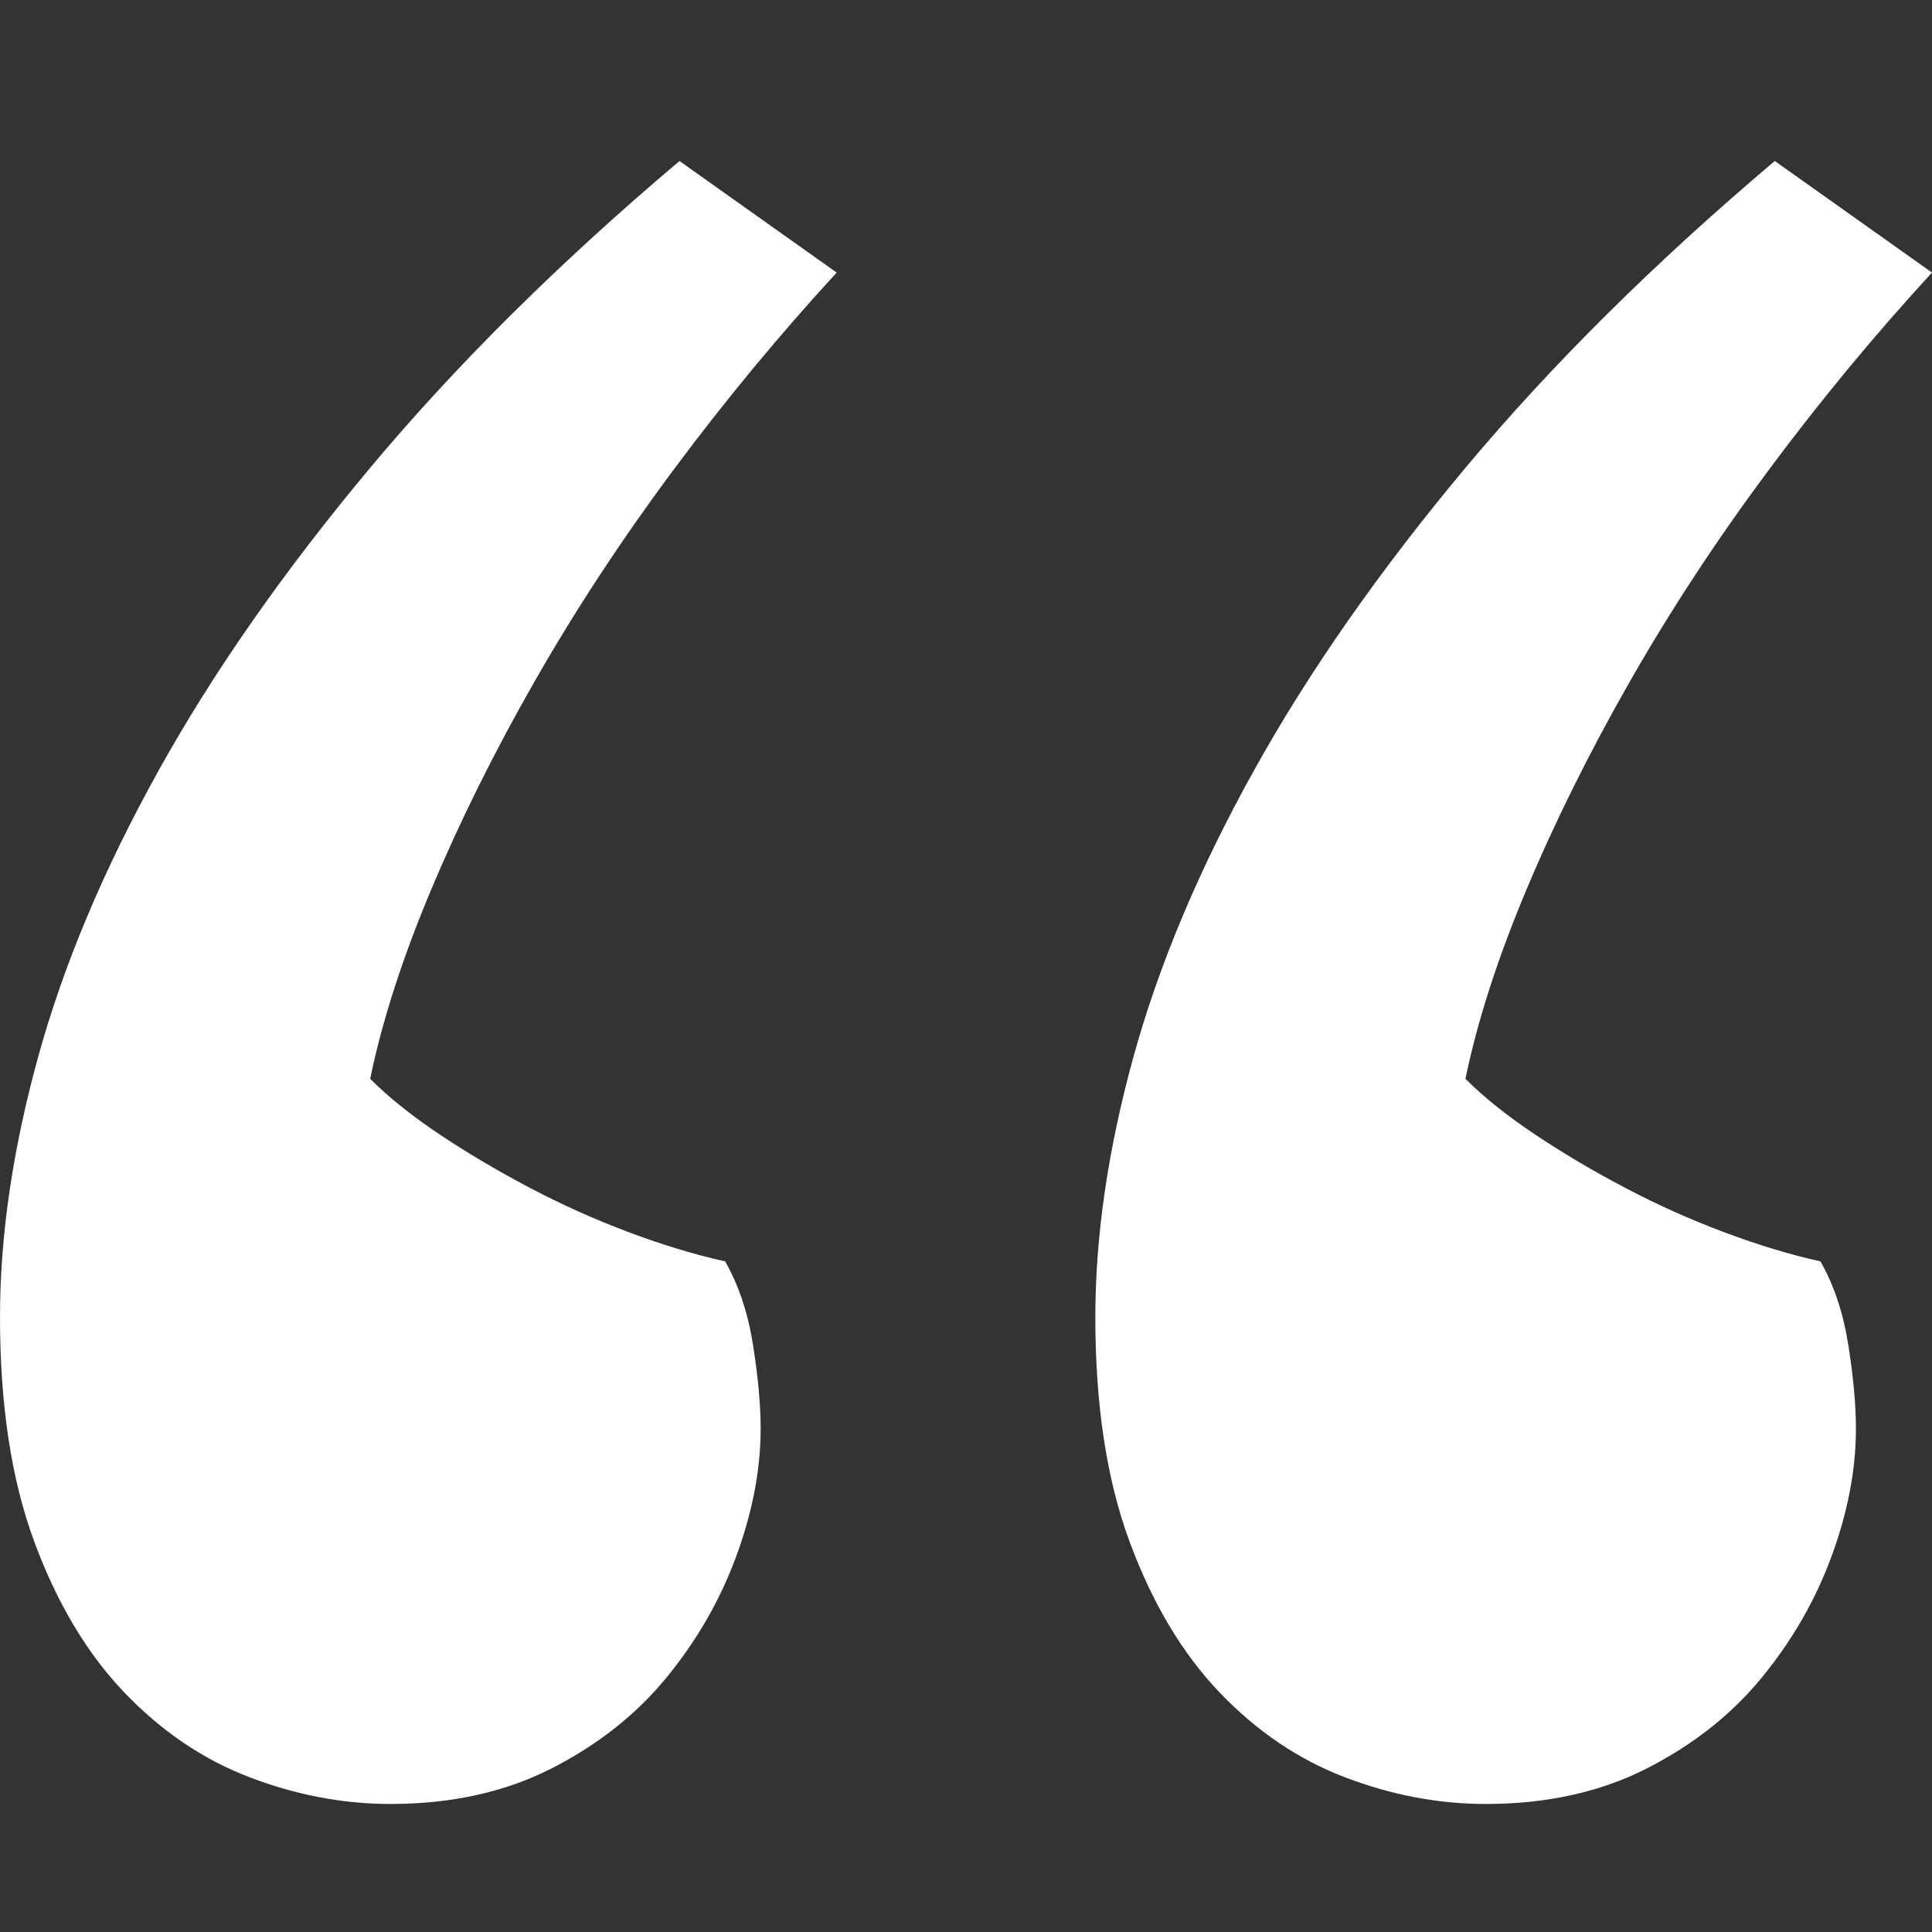 <?xml version="1.0" encoding="UTF-8"?>
<svg width="48px" height="48px" viewBox="0 0 48 48" version="1.1" xmlns="http://www.w3.org/2000/svg" xmlns:xlink="http://www.w3.org/1999/xlink">
    <rect x="0" y="0" width="48" height="48" fill="#333333" stroke="none"/>
    <g id="quote-copy" stroke="none" stroke-width="1" fill="none" fill-rule="evenodd">
        <path d="M44.094,4 L48,6.772 C46.572,8.325 45.218,9.963 43.937,11.685 C42.656,13.407 41.512,15.15 40.504,16.913 C39.496,18.677 38.635,20.409 37.921,22.11 C37.207,23.811 36.703,25.375 36.409,26.803 C36.871,27.265 37.449,27.727 38.142,28.189 C38.835,28.651 39.58,29.092 40.378,29.512 C41.176,29.932 41.995,30.299 42.835,30.614 C43.675,30.929 44.472,31.171 45.228,31.339 C45.564,31.927 45.795,32.619 45.921,33.417 C46.047,34.215 46.11,34.908 46.11,35.496 C46.11,36.504 45.911,37.554 45.512,38.646 C45.113,39.738 44.535,40.745 43.78,41.669 C43.024,42.593 42.068,43.349 40.913,43.937 C39.759,44.525 38.425,44.819 36.913,44.819 C35.738,44.819 34.572,44.598 33.417,44.157 C32.262,43.717 31.223,43.013 30.299,42.047 C29.375,41.081 28.63,39.832 28.063,38.299 C27.496,36.766 27.213,34.908 27.213,32.724 C27.213,30.709 27.528,28.556 28.157,26.268 C28.787,23.979 29.785,21.606 31.15,19.15 C32.514,16.693 34.268,14.184 36.409,11.622 C38.551,9.06 41.113,6.52 44.094,4 Z M16.882,4 L20.787,6.772 C19.36,8.325 18.005,9.963 16.724,11.685 C15.444,13.407 14.299,15.15 13.291,16.913 C12.283,18.677 11.423,20.409 10.709,22.11 C9.995,23.811 9.491,25.375 9.197,26.803 C9.659,27.265 10.236,27.727 10.929,28.189 C11.622,28.651 12.367,29.092 13.165,29.512 C13.963,29.932 14.782,30.299 15.622,30.614 C16.462,30.929 17.26,31.171 18.016,31.339 C18.352,31.927 18.583,32.619 18.709,33.417 C18.835,34.215 18.898,34.908 18.898,35.496 C18.898,36.504 18.698,37.554 18.299,38.646 C17.9,39.738 17.323,40.745 16.567,41.669 C15.811,42.593 14.856,43.349 13.701,43.937 C12.546,44.525 11.213,44.819 9.701,44.819 C8.525,44.819 7.36,44.598 6.205,44.157 C5.05,43.717 4.011,43.013 3.087,42.047 C2.163,41.081 1.417,39.832 0.85,38.299 C0.283,36.766 3.48165941e-13,34.908 3.48165941e-13,32.724 C3.48165941e-13,30.709 0.315,28.556 0.945,26.268 C1.575,23.979 2.572,21.606 3.937,19.15 C5.302,16.693 7.055,14.184 9.197,11.622 C11.339,9.06 13.9,6.52 16.882,4 Z" id="Combined-Shape" fill="#ffffff" fill-rule="nonzero"></path>
    </g>
</svg>